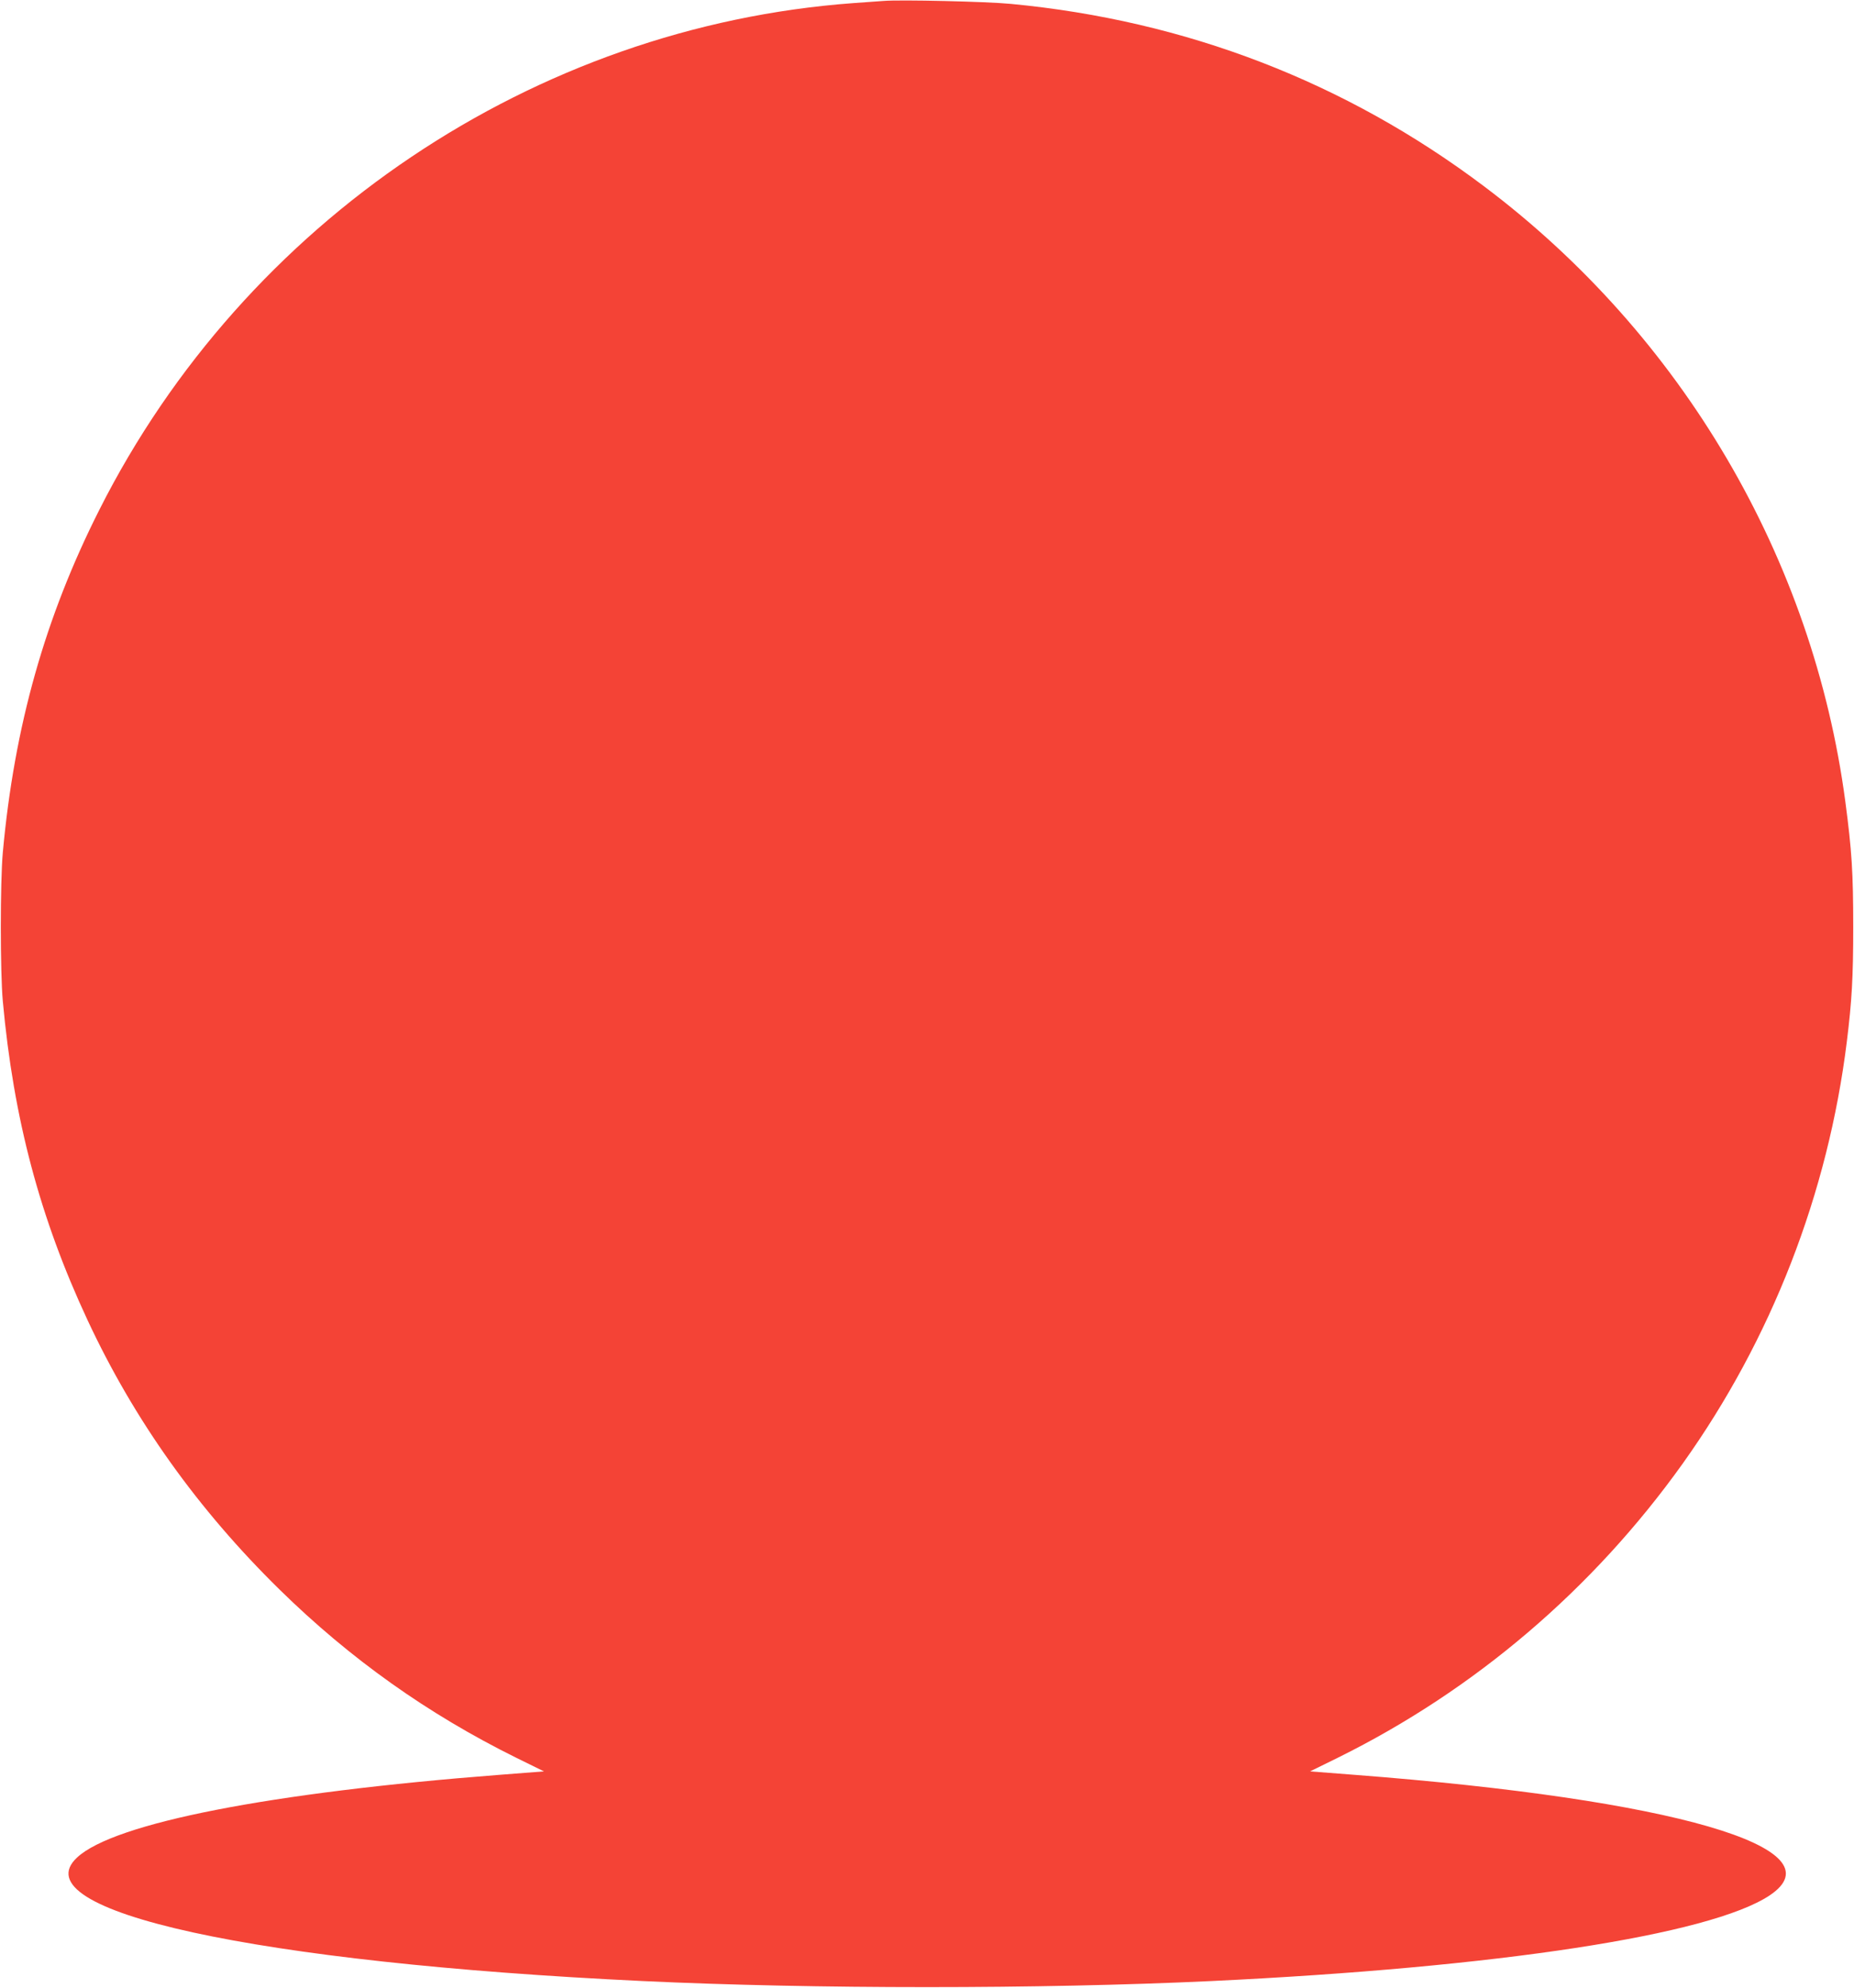 <?xml version="1.0" standalone="no"?>
<!DOCTYPE svg PUBLIC "-//W3C//DTD SVG 20010904//EN"
 "http://www.w3.org/TR/2001/REC-SVG-20010904/DTD/svg10.dtd">
<svg version="1.0" xmlns="http://www.w3.org/2000/svg"
 width="1194pt" height="1280pt" viewBox="0 0 1194 1280"
 preserveAspectRatio="xMidYMid meet">
<g transform="translate(0,1280) scale(0.1,-0.1)"
fill="#f44336" stroke="none">
<path d="M5690 12794 c-25 -2 -112 -8 -195 -14 -2053 -151 -3916 -1402 -4854
-3260 -351 -694 -549 -1397 -623 -2210 -17 -187 -17 -769 0 -955 69 -758 239
-1397 546 -2055 301 -645 710 -1218 1237 -1735 455 -446 955 -801 1523 -1082
l179 -88 -284 -22 c-1478 -114 -2483 -310 -2722 -532 -373 -345 1150 -678
3643 -796 1100 -52 2560 -52 3660 0 1847 88 3213 297 3596 551 460 306 -617
619 -2675 777 l-284 22 179 88 c882 436 1644 1086 2221 1894 571 800 936 1738
1057 2718 32 259 41 410 41 735 0 352 -9 493 -51 810 -208 1565 -1051 3001
-2326 3960 -891 671 -1919 1068 -3048 1175 -153 15 -714 28 -820 19z"/>
</g>
</svg>
